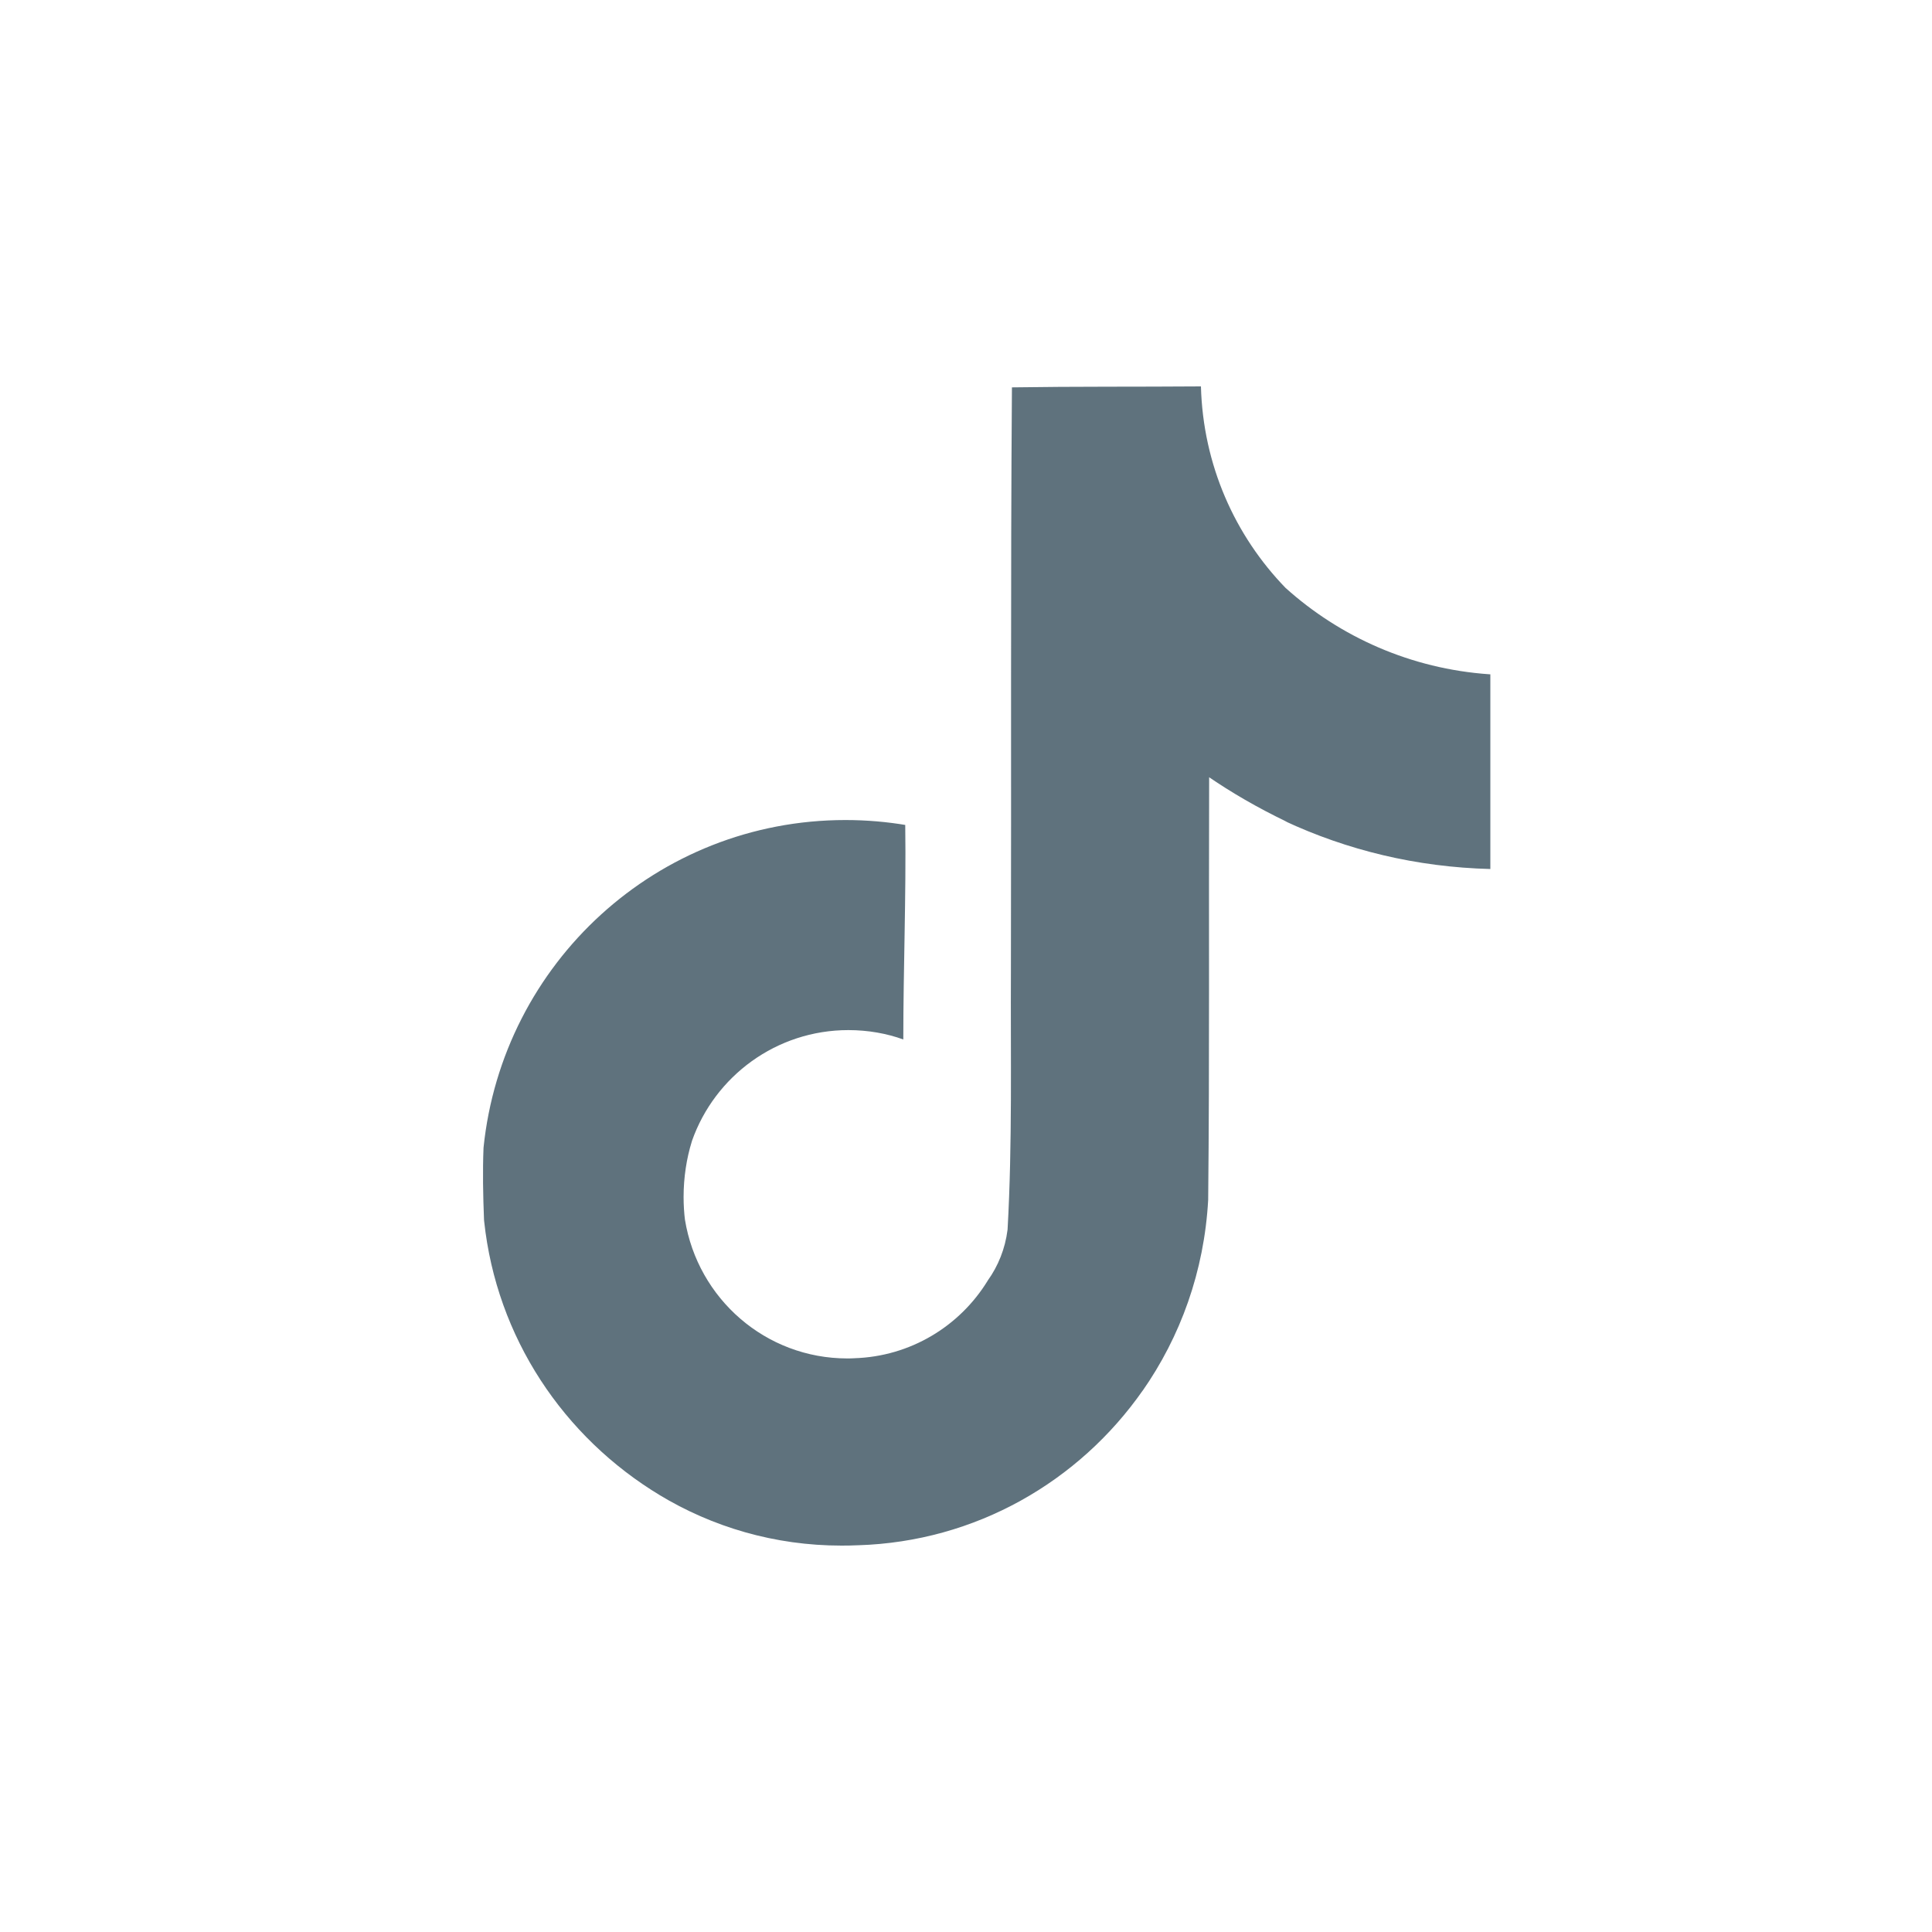 <svg width="40" height="40" viewBox="0 0 40 40" fill="none" xmlns="http://www.w3.org/2000/svg">
<path d="M20.954 8.02C22.264 8 23.565 8.01 24.864 8C24.908 9.626 25.567 11.089 26.616 12.172L26.615 12.171C27.744 13.188 29.214 13.848 30.834 13.96L30.856 13.961V17.992C29.326 17.953 27.887 17.601 26.589 16.994L26.655 17.021C26.027 16.719 25.497 16.41 24.992 16.064L25.034 16.091C25.024 19.012 25.044 21.932 25.014 24.842C24.932 26.325 24.439 27.678 23.648 28.807L23.664 28.782C22.342 30.676 20.2 31.919 17.764 31.993H17.753C17.655 31.998 17.539 32 17.422 32C16.037 32 14.743 31.614 13.64 30.944L13.672 30.963C11.665 29.755 10.28 27.688 10.024 25.285L10.021 25.252C10.001 24.752 9.991 24.252 10.011 23.762C10.403 19.937 13.608 16.978 17.503 16.978C17.941 16.978 18.37 17.015 18.787 17.087L18.742 17.08C18.762 18.56 18.702 20.041 18.702 21.521C18.364 21.398 17.973 21.327 17.566 21.327C16.071 21.327 14.799 22.283 14.328 23.617L14.321 23.641C14.215 23.983 14.153 24.376 14.153 24.782C14.153 24.947 14.163 25.11 14.183 25.27L14.181 25.251C14.447 26.889 15.851 28.125 17.543 28.125C17.592 28.125 17.64 28.124 17.688 28.121H17.681C18.852 28.086 19.868 27.456 20.443 26.525L20.451 26.511C20.665 26.213 20.811 25.853 20.86 25.462L20.861 25.451C20.961 23.66 20.921 21.88 20.93 20.09C20.94 16.059 20.921 12.038 20.951 8.018L20.954 8.02Z" fill="#5F727D"/>
</svg>
